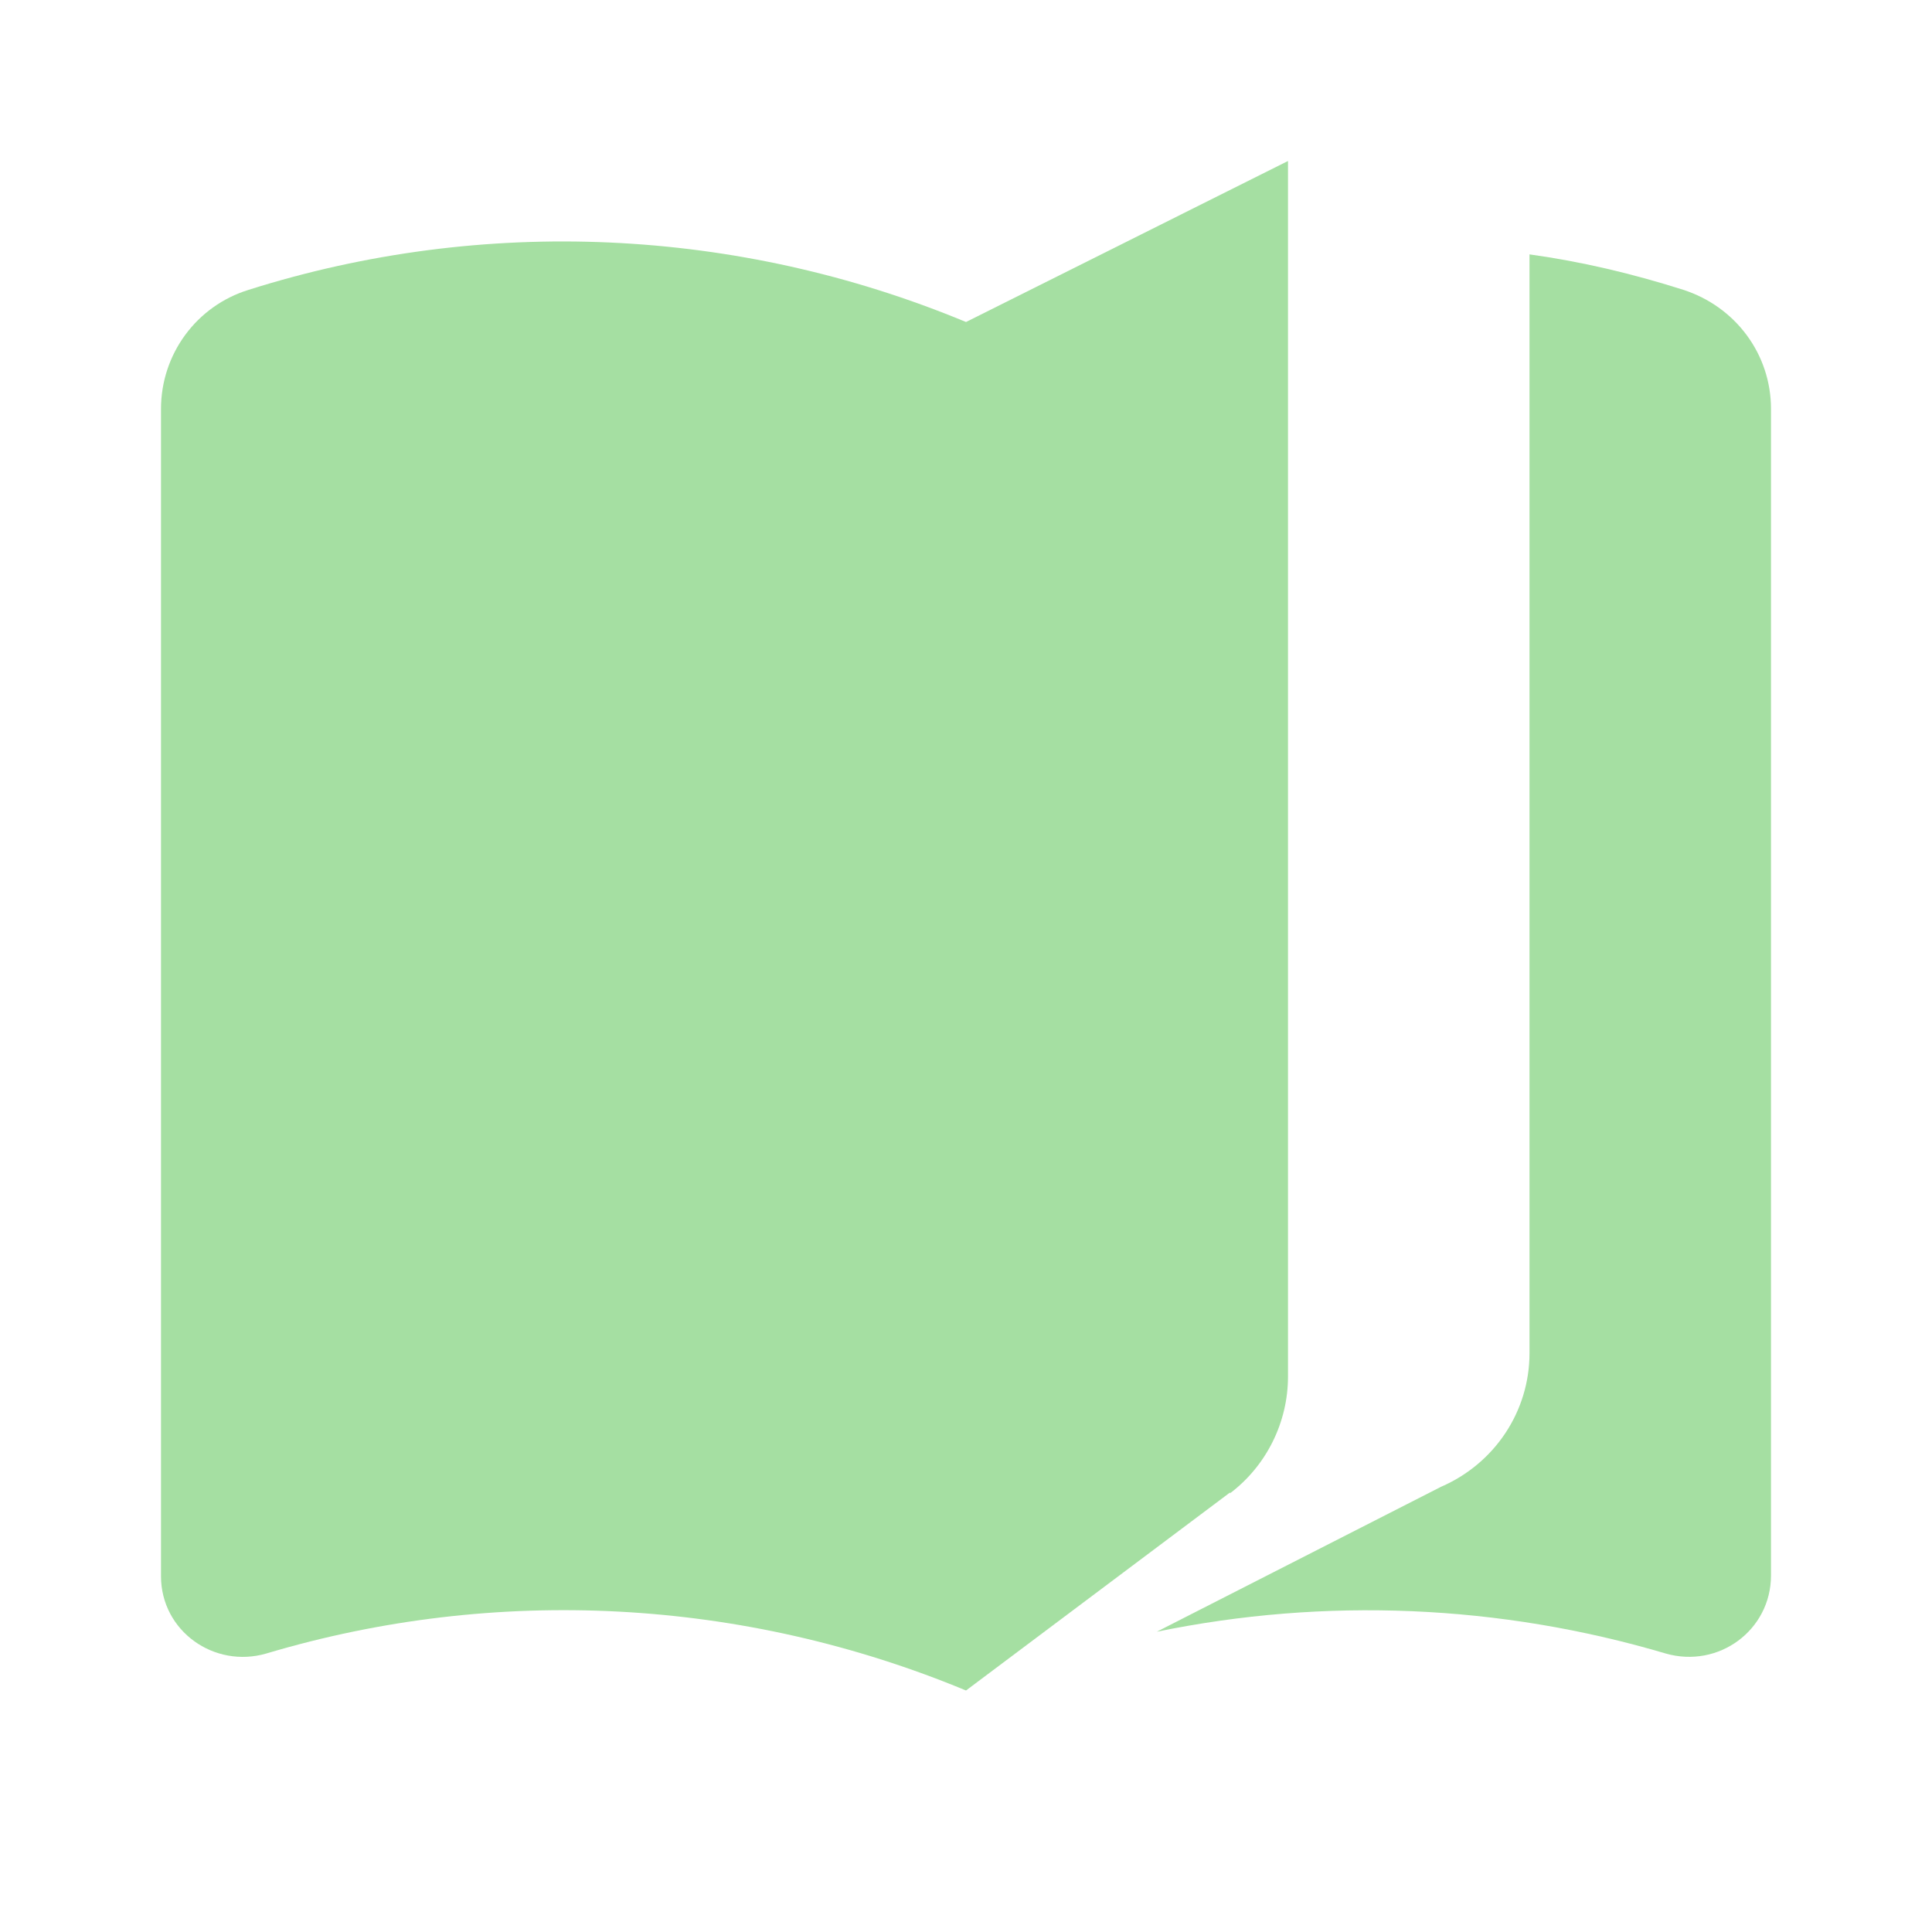 <?xml version="1.0" encoding="UTF-8"?> <svg xmlns="http://www.w3.org/2000/svg" width="24" height="24" viewBox="0 0 24 24" fill="none"><path d="M12 4V21C9.23 19.85 6.16 19.69 3.31 20.54C2.66 20.73 2 20.26 2 19.58V5.08C2 4.4 2.44 3.8 3.09 3.6C6 2.68 9.16 2.82 12 4Z" fill="#A5DFA2"></path><path d="M22 5.08V19.57C22 20.25 21.35 20.73 20.69 20.54C18.63 19.93 16.46 19.84 14.37 20.27L17.9 18.47C18.57 18.18 19 17.53 19 16.81V3.16C19.65 3.25 20.28 3.4 20.91 3.6C21.56 3.81 22 4.4 22 5.08Z" fill="#A5DFA2"></path><path d="M15.28 18.54L12 21V4L16 2V17.1C16 17.67 15.73 18.21 15.28 18.55V18.54Z" fill="#A5DFA2"></path></svg> 